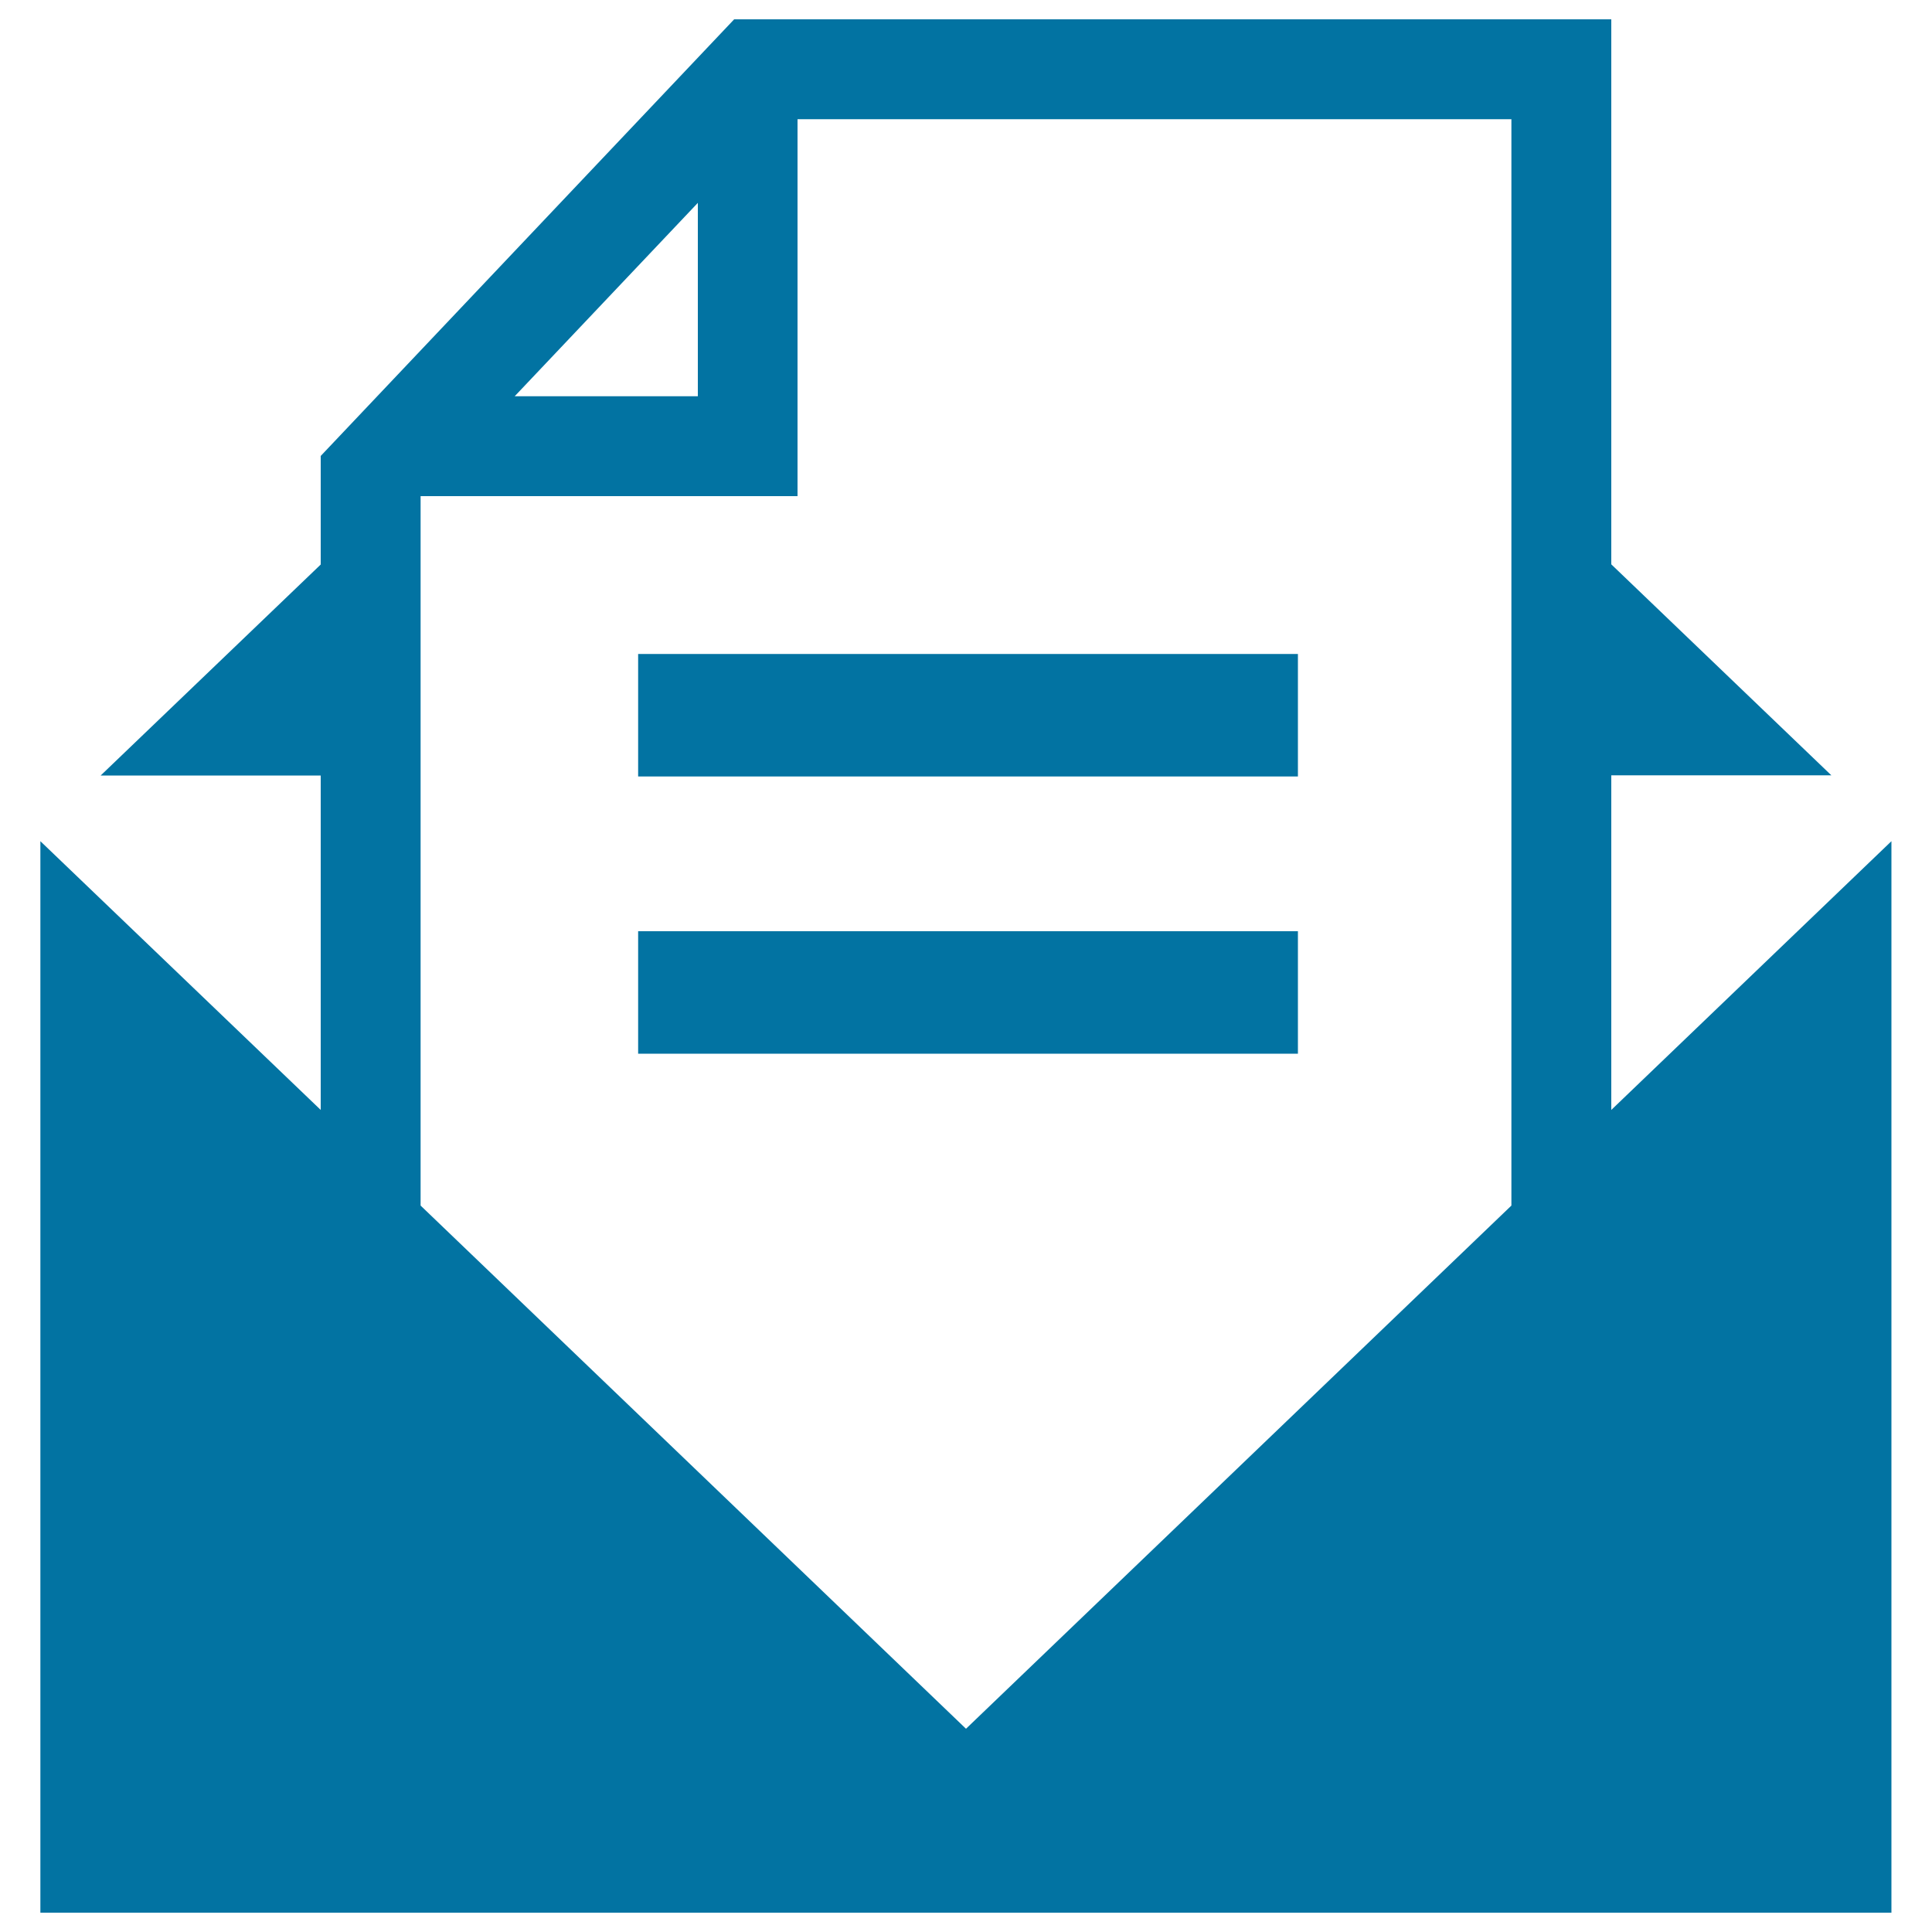 <svg xmlns="http://www.w3.org/2000/svg" viewBox="0 0 1000 1000" style="fill:#0273a2">
<title>File In Envelope SVG icon</title>
<g><g><path d="M834,574.5V401.3h113.9L834,292.1V10H380L166,236v56.2L52.1,401.4H166v173.1L20.9,435.4V990h958.1V435.4L834,574.5z M361.2,105v100.1h-94.8L361.2,105z M217.7,624V256.8h195.1V61.7h369.5V624L500,894.8L217.7,624z"/><rect x="330.3" y="338.5" width="341.5" height="63.4"/><rect x="330.3" y="482" width="341.5" height="63.4"/></g></g>
</svg>